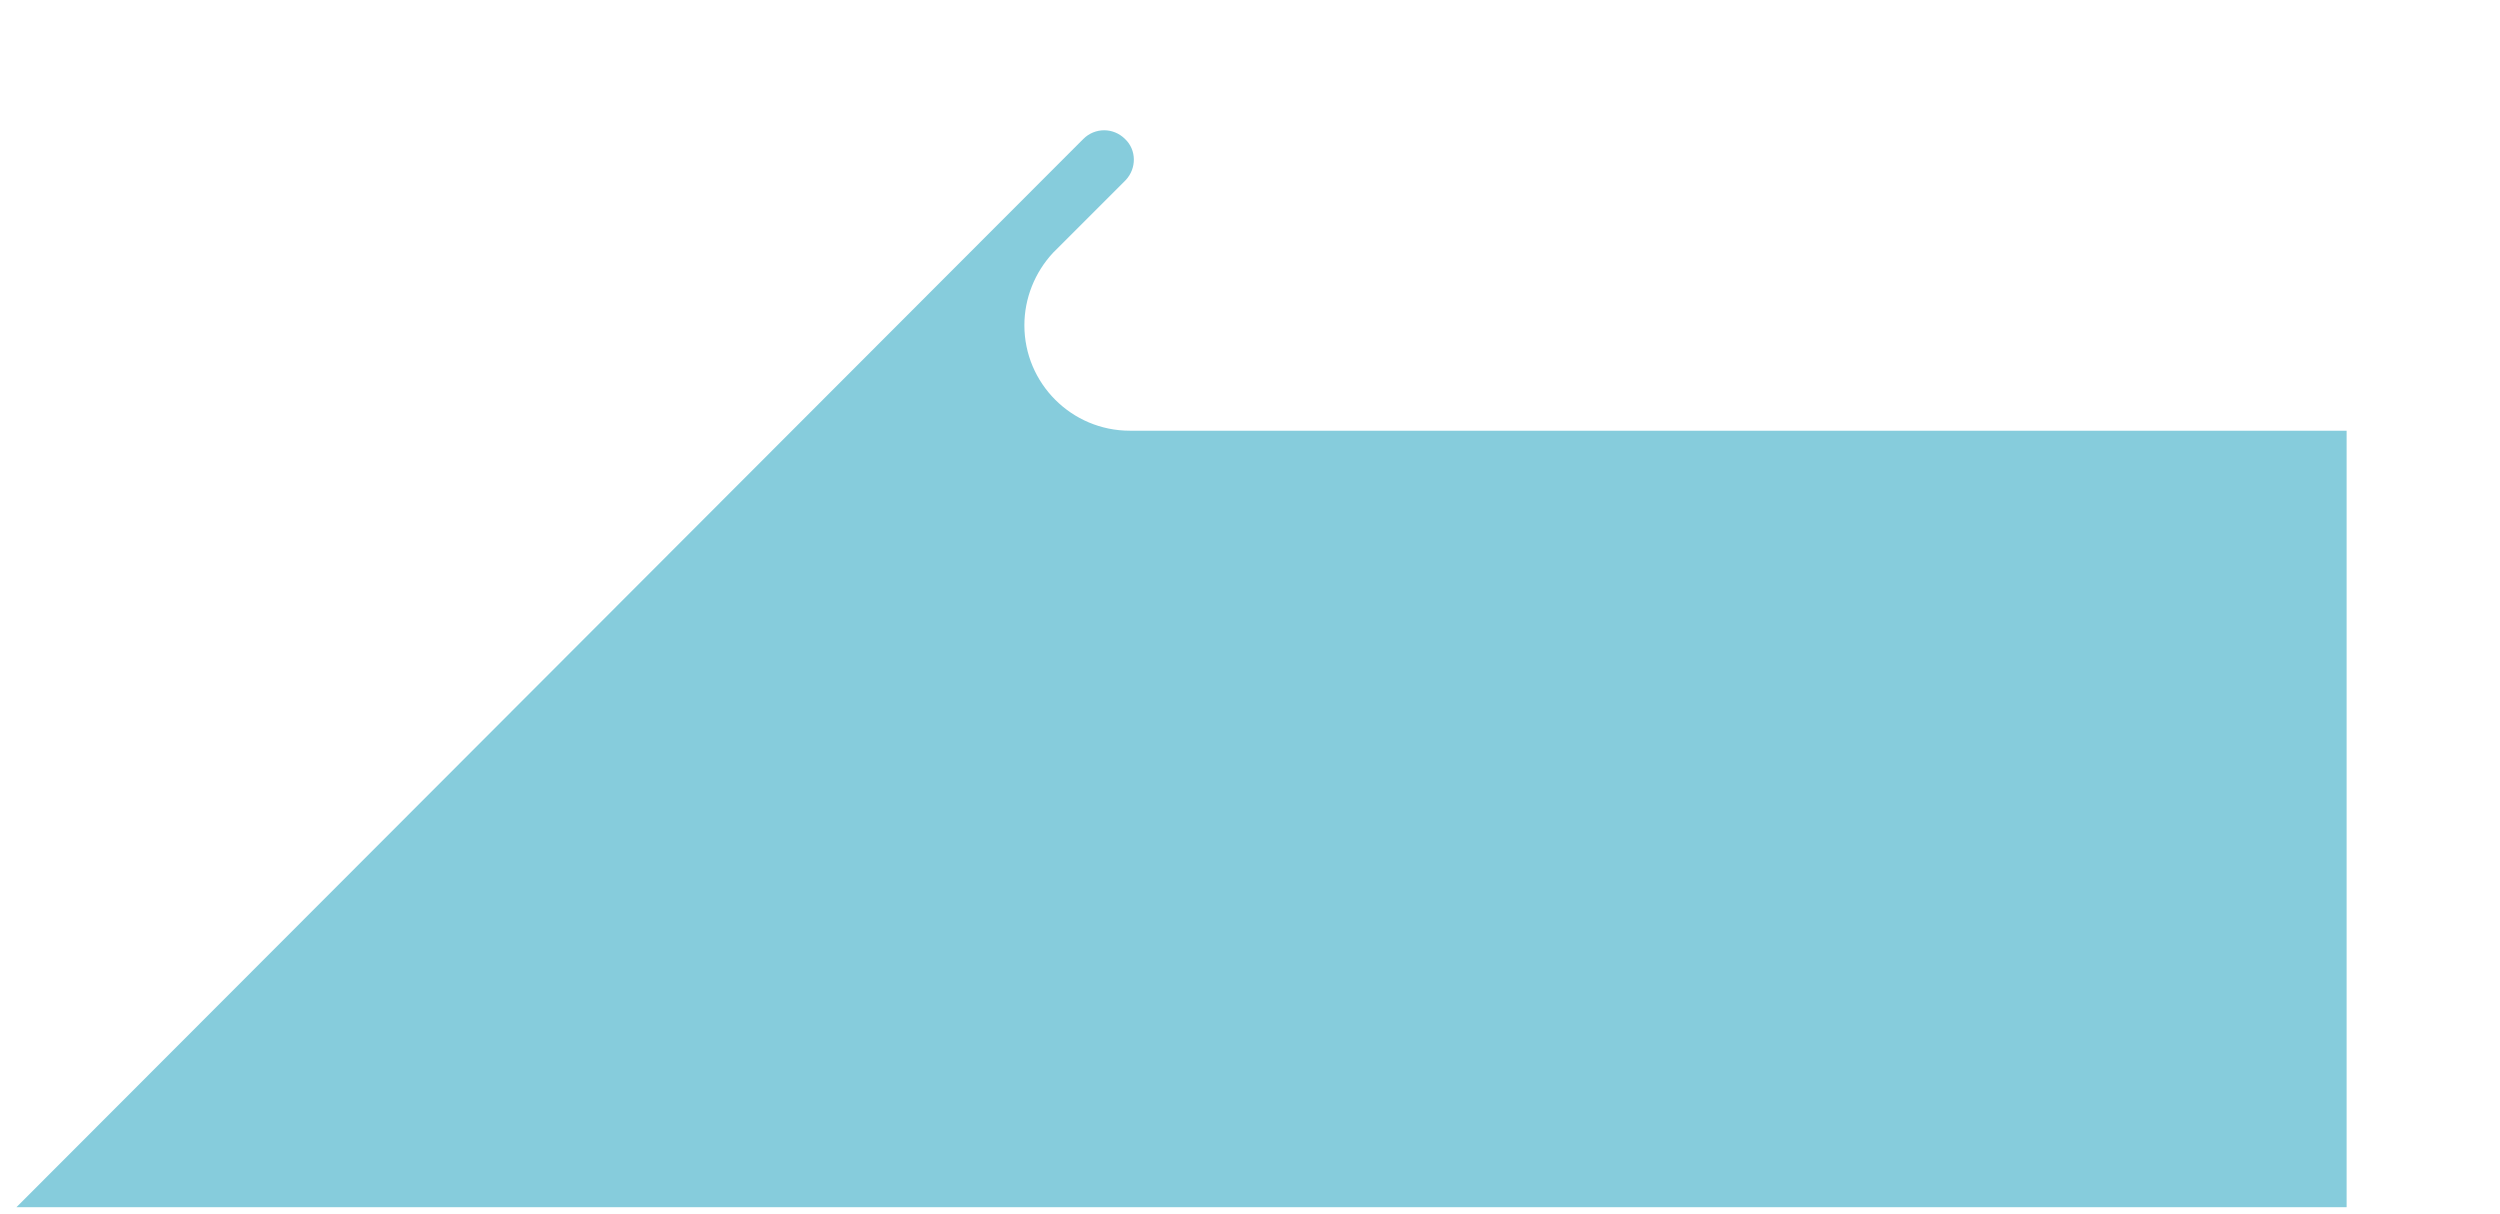 <?xml version="1.0" encoding="utf-8"?>
<!-- Generator: Adobe Illustrator 24.3.0, SVG Export Plug-In . SVG Version: 6.00 Build 0)  -->
<svg version="1.1" id="Layer_1" xmlns="http://www.w3.org/2000/svg" xmlns:xlink="http://www.w3.org/1999/xlink" x="0px" y="0px"
	 viewBox="0 0 365.1 177.3" style="enable-background:new 0 0 365.1 177.3;" xml:space="preserve">
<style type="text/css">
	.st0{fill:#86CCDC;}
</style>
<path id="Path_7" class="st0" d="M-438.8,33.4c-8.5,0-15.4-6.9-15.4-15.4c0-3.9,1.5-7.7,4.2-10.6l0,0l10.6-10.6
	c1.6-1.7,1.6-4.4-0.1-6l0,0c-1.7-1.7-4.4-1.7-6.1,0l-155.8,156h340.3V33.4H-438.8z"/>
<path id="Path_7_1_" class="st0" d="M165,62.9c-8.5,0-15.4-6.9-15.4-15.4c0-3.9,1.5-7.7,4.2-10.6l0,0l10.6-10.6
	c1.6-1.7,1.6-4.4-0.1-6l0,0c-1.7-1.7-4.4-1.7-6.1,0L2.4,176.3h340.3V62.9H165z"/>
</svg>
